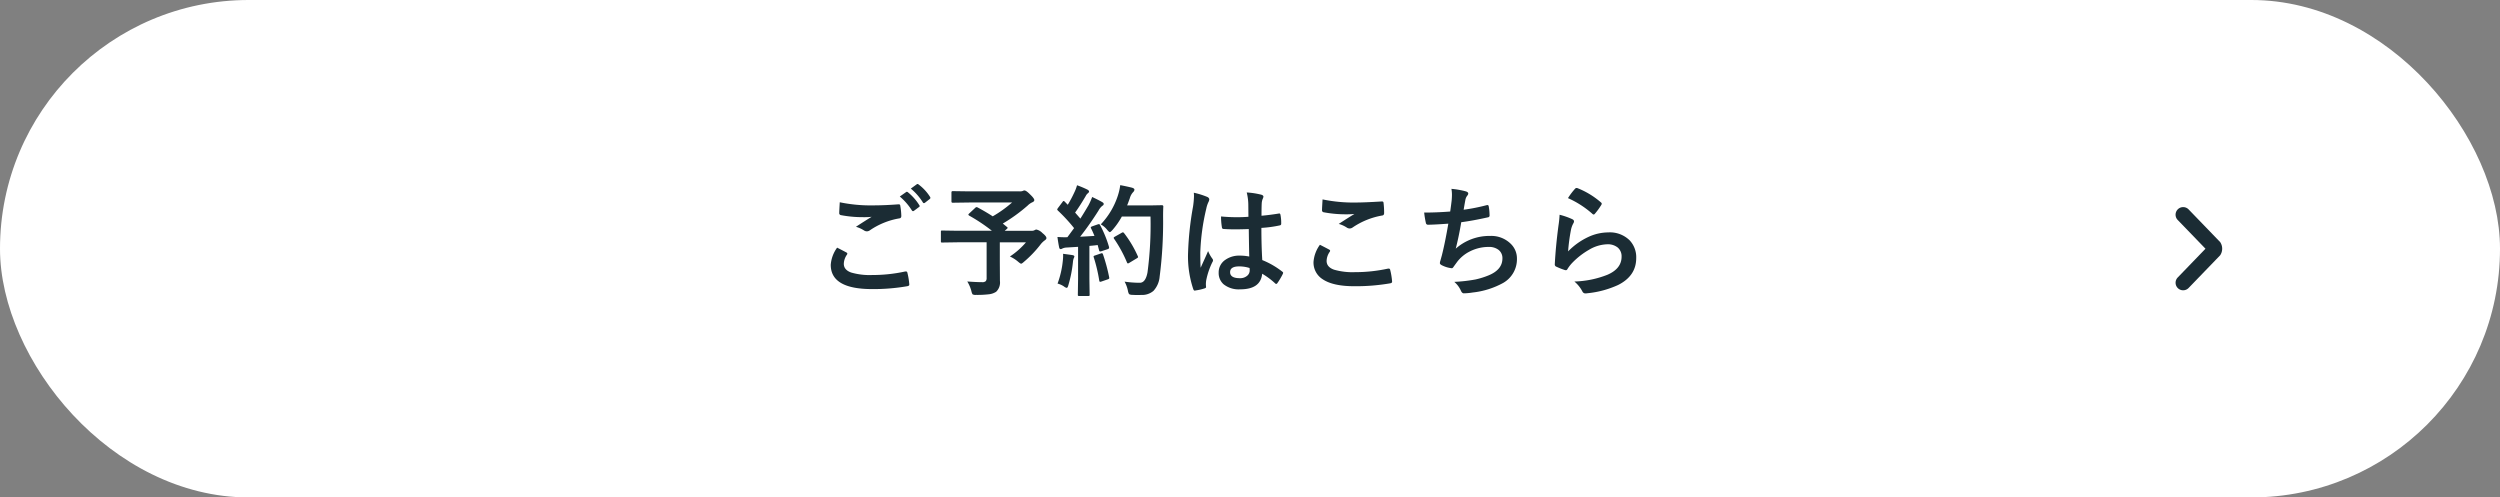 <svg xmlns="http://www.w3.org/2000/svg" width="583" height="116" viewBox="0 0 583 116">
  <rect x="0" y="0" width="583" height="116" fill="#808080" stroke="none"/>
  <g id="グループ_12477" data-name="グループ 12477" transform="translate(-641 -9739)">
    <rect id="長方形_291" data-name="長方形 291" width="583" height="116" rx="58" transform="translate(641 9739)" fill="#fff"/>
    <g id="グループ_12409" data-name="グループ 12409">
      <path id="ヘッダーメニュー" d="M-92.148-9.051q1.08.547,2.16,1.121.219.123.219.273a.477.477,0,0,1-.082.232,3.909,3.909,0,0,0-.738,2.133q0,1.436,1.736,2.051a15.471,15.471,0,0,0,4.908.574,35.566,35.566,0,0,0,7.588-.807,1.433,1.433,0,0,1,.246-.027.327.327,0,0,1,.342.287,15.85,15.85,0,0,1,.451,2.734v.055q0,.287-.479.369a45.962,45.962,0,0,1-8.2.67q-9.639,0-9.639-5.66A7.752,7.752,0,0,1-92.148-9.051Zm.615-10.582a35.208,35.208,0,0,0,7.861.725q2.584,0,5.824-.246h.082a.316.316,0,0,1,.342.314,16.224,16.224,0,0,1,.246,2.379q0,.547-.479.588a17.334,17.334,0,0,0-6.85,2.775,1.2,1.2,0,0,1-.711.246,1.224,1.224,0,0,1-.588-.164,7.138,7.138,0,0,0-1.955-.9q2.283-1.49,3.664-2.324a17.475,17.475,0,0,1-2.037.082,26.96,26.96,0,0,1-5.154-.479.459.459,0,0,1-.369-.513Q-91.656-17.582-91.533-19.633Zm14-1.34,1.477-1.039a.257.257,0,0,1,.164-.068.443.443,0,0,1,.26.123,12.08,12.08,0,0,1,2.652,3.008.349.349,0,0,1,.082.205.3.3,0,0,1-.164.232l-1.176.875a.409.409,0,0,1-.219.082q-.123,0-.26-.178A14.046,14.046,0,0,0-77.533-20.973Zm2.57-1.846,1.395-1.012a.376.376,0,0,1,.191-.068.438.438,0,0,1,.232.123,10.836,10.836,0,0,1,2.666,2.885.477.477,0,0,1,.082.232.345.345,0,0,1-.164.273l-1.121.875a.424.424,0,0,1-.232.082.3.3,0,0,1-.246-.178A13.247,13.247,0,0,0-74.963-22.818Zm15.572,4.389q2.01,1.08,3.527,2.078a28.006,28.006,0,0,0,4.512-3.227h-9.994l-3.869.055q-.273,0-.273-.3v-2.092q0-.314.273-.314l3.869.055h11.73a2.192,2.192,0,0,0,.725-.082,1.164,1.164,0,0,1,.4-.137q.424,0,1.313.9,1.012.957,1.012,1.354,0,.328-.506.533a3.73,3.73,0,0,0-1.039.738,38.151,38.151,0,0,1-5.8,4.2l.984.807q.15.137.15.205t-.232.273l-.451.4h6.33a1.176,1.176,0,0,0,.643-.15.852.852,0,0,1,.424-.137,2.8,2.8,0,0,1,1.395.82q.93.738.93,1.176,0,.26-.4.533a4.866,4.866,0,0,0-1.039,1.039A26.3,26.3,0,0,1-48.6-5.729q-.465.424-.643.424-.15,0-.684-.451a8.009,8.009,0,0,0-1.928-1.23,17.627,17.627,0,0,0,3.746-3.309h-6.1v4.648l.027,4.361a2.96,2.96,0,0,1-.889,2.529,3.9,3.9,0,0,1-1.736.588,22.824,22.824,0,0,1-2.939.137,1.424,1.424,0,0,1-.82-.137,2.4,2.4,0,0,1-.273-.752A8.291,8.291,0,0,0-61.8-1.162Q-59.65-1-58.352-1a1.166,1.166,0,0,0,.875-.246,1.174,1.174,0,0,0,.191-.766v-8.285h-6.836l-3.527.055q-.219,0-.26-.055a.471.471,0,0,1-.041-.246v-2.2q0-.219.055-.26a.471.471,0,0,1,.246-.041l3.527.055h8.066a40.694,40.694,0,0,0-5.291-3.527q-.191-.123-.191-.232t.191-.273l1.395-1.3a.533.533,0,0,1,.314-.178A.722.722,0,0,1-59.391-18.43Zm28.561,4.115a26.009,26.009,0,0,1,2.078,5.072,1.152,1.152,0,0,1,.027.205q0,.246-.369.355L-30.57-8.2a.978.978,0,0,1-.246.041q-.178,0-.232-.232l-.342-1.271q-.643.1-1.928.205v7.7l.055,3.664a.433.433,0,0,1-.055.273.471.471,0,0,1-.246.041H-35.7q-.232,0-.273-.055a.51.51,0,0,1-.041-.26l.055-3.664V-9.242l-2.639.164a2.621,2.621,0,0,0-1.025.232.852.852,0,0,1-.424.137q-.246,0-.342-.479-.205-1.012-.383-2.352,1.025.068,1.723.068.273,0,.6-.014l1.559-2.119a39.313,39.313,0,0,0-3.773-4.088q-.164-.178-.164-.26a1.113,1.113,0,0,1,.191-.355l1.039-1.381q.164-.246.273-.246.082,0,.26.164l.7.725a28.561,28.561,0,0,0,1.5-2.816A9.39,9.39,0,0,0-36.2-23.6a22.067,22.067,0,0,1,2.434,1.025q.369.205.369.451,0,.164-.246.369a1.9,1.9,0,0,0-.533.67q-1.354,2.311-2.475,3.855l1.23,1.408q.82-1.285,1.887-3.1a14.4,14.4,0,0,0,.861-1.941q1.6.752,2.352,1.2.342.191.342.424a.484.484,0,0,1-.314.424,3.709,3.709,0,0,0-.916,1.148q-2.023,3.2-4.266,6.07,2.352-.123,3.336-.191-.438-1.08-.793-1.764A.62.62,0,0,1-33-13.768q0-.123.355-.26l1.285-.451a1.159,1.159,0,0,1,.273-.055Q-30.953-14.533-30.83-14.314Zm.164-.164a17.6,17.6,0,0,0,4.006-6.768,13.3,13.3,0,0,0,.533-2.379q1.395.26,2.721.588.588.178.588.451a.833.833,0,0,1-.273.561,3.378,3.378,0,0,0-.793,1.422q-.437,1.244-.643,1.709h5.291l2.816-.055q.342,0,.342.328-.055.793-.055,2.324A99.39,99.39,0,0,1-16.939-2.27a5.548,5.548,0,0,1-1.449,3.309,4.09,4.09,0,0,1-2.8.943l-1,.014q-.643,0-1.107-.041a1.393,1.393,0,0,1-.779-.178,2.322,2.322,0,0,1-.26-.766,7.389,7.389,0,0,0-.779-2.133,25.852,25.852,0,0,0,3.145.26h.41q1.34,0,1.791-2.42a84.737,84.737,0,0,0,.7-13.016h-6.686a17.594,17.594,0,0,1-2.187,3.131q-.465.506-.615.506t-.588-.506A5.15,5.15,0,0,0-30.666-14.479Zm5.441,2.051a25.913,25.913,0,0,1,3.186,5.346.53.53,0,0,1,.068.219q0,.15-.314.314l-1.764,1.066a.6.6,0,0,1-.287.109q-.15,0-.246-.287a30.062,30.062,0,0,0-2.939-5.4.6.6,0,0,1-.137-.273q0-.123.3-.287l1.572-.889a.6.6,0,0,1,.287-.109Q-25.389-12.619-25.225-12.428ZM-40.742-.67a21.464,21.464,0,0,0,1.23-5.373,10.681,10.681,0,0,0,.068-1.107q0-.191-.014-.465,1.859.246,2.16.3.479.082.479.342a1.561,1.561,0,0,1-.164.424,3.415,3.415,0,0,0-.178.889A29.063,29.063,0,0,1-38.227-.287q-.164.615-.383.615A1.507,1.507,0,0,1-39.252,0,4.82,4.82,0,0,0-40.742-.67Zm10.1-7.027a.868.868,0,0,1,.246-.055q.15,0,.26.3A40.9,40.9,0,0,1-28.711-2.16a1.152,1.152,0,0,1,.027.191q0,.205-.355.314l-1.477.506a1.083,1.083,0,0,1-.3.068q-.15,0-.205-.287a36.739,36.739,0,0,0-1.271-5.387.87.87,0,0,1-.055-.232q0-.137.314-.232Zm34.6.725q-.055-2.311-.109-6.412-1.969.068-3.076.068-1.5,0-2.693-.082-.465,0-.492-.369a14.9,14.9,0,0,1-.205-2.557q1.859.178,3.732.178,1.313,0,2.652-.1l-.027-2.939a12.452,12.452,0,0,0-.369-2.734,18.3,18.3,0,0,1,3.391.52q.506.15.506.479a1.858,1.858,0,0,1-.164.479,3.255,3.255,0,0,0-.232.984q-.055.943-.055,2.967,1.873-.164,3.979-.506a.769.769,0,0,1,.178-.027q.205,0,.273.355a9.85,9.85,0,0,1,.164,2,.371.371,0,0,1-.314.424,27.833,27.833,0,0,1-4.307.588q0,4.129.205,7.506a18.951,18.951,0,0,1,4.648,2.68q.219.15.219.287a.827.827,0,0,1-.082.273A16.1,16.1,0,0,1,10.5-.752a.367.367,0,0,1-.26.164.377.377,0,0,1-.246-.137A17.224,17.224,0,0,0,6.973-2.967Q6.617.67,1.846.67A5.639,5.639,0,0,1-2.037-.52,3.489,3.489,0,0,1-3.172-3.24,3.511,3.511,0,0,1-1.6-6.221a5.575,5.575,0,0,1,3.336-.971A11.2,11.2,0,0,1,3.965-6.973Zm.068,2.666A7.99,7.99,0,0,0,1.6-4.676q-2.105,0-2.105,1.34,0,1.408,2.27,1.408a2.489,2.489,0,0,0,1.75-.6,1.6,1.6,0,0,0,.547-1.217A4.677,4.677,0,0,0,4.033-4.307Zm-13-17.555a18.66,18.66,0,0,1,3.186,1q.424.232.424.561a1.485,1.485,0,0,1-.191.615,6.463,6.463,0,0,0-.506,1.545,50.823,50.823,0,0,0-1.395,10.2q0,2.406.082,3.582.205-.465.916-2.037.506-1.107.82-1.859a8.206,8.206,0,0,0,.984,1.764.643.643,0,0,1,.164.4.884.884,0,0,1-.164.451A17.139,17.139,0,0,0-6.084-1.395a6.149,6.149,0,0,0-.068.861A6.129,6.129,0,0,0-6.111.1V.15q0,.191-.342.3A11.472,11.472,0,0,1-8.545.93a.808.808,0,0,1-.219.041q-.205,0-.342-.369a24.145,24.145,0,0,1-1.2-8.545A72.666,72.666,0,0,1-9.16-18.566a19.1,19.1,0,0,0,.232-2.516A6.828,6.828,0,0,0-8.969-21.861ZM20.439-9.721q1.08.547,2.16,1.121.219.123.219.273a.477.477,0,0,1-.082.232A3.909,3.909,0,0,0,22-5.961q0,1.436,1.736,2.051a15.471,15.471,0,0,0,4.908.574,35.566,35.566,0,0,0,7.588-.807,1.434,1.434,0,0,1,.246-.027.327.327,0,0,1,.342.287,15.85,15.85,0,0,1,.451,2.734v.055q0,.287-.479.369a46.919,46.919,0,0,1-8.354.67q-4.977,0-7.4-1.654a4.589,4.589,0,0,1-2.092-4.006A7.752,7.752,0,0,1,20.439-9.721ZM21.055-20.3a35.1,35.1,0,0,0,7.861.725q1.928,0,5.934-.246h.082a.316.316,0,0,1,.342.314,18.822,18.822,0,0,1,.137,2.379q0,.547-.479.588a17.61,17.61,0,0,0-6.85,2.775,1.2,1.2,0,0,1-.711.246,1.223,1.223,0,0,1-.588-.164,6.639,6.639,0,0,0-1.955-.9q2.283-1.49,3.664-2.324a20.843,20.843,0,0,1-2.3.082,27.872,27.872,0,0,1-4.895-.479.459.459,0,0,1-.369-.513Q20.932-18.252,21.055-20.3Zm29.764,2.83q.123-.779.342-2.57.068-.766.068-1.326a7.707,7.707,0,0,0-.123-1.395,19.042,19.042,0,0,1,3.363.588q.561.178.561.506a.807.807,0,0,1-.191.451,2.249,2.249,0,0,0-.479,1.025q-.287,1.559-.4,2.3a44.478,44.478,0,0,0,5.264-1.039,1.319,1.319,0,0,1,.3-.055q.232,0,.287.342a12.334,12.334,0,0,1,.191,2.064.4.4,0,0,1-.342.451q-3.623.807-6.262,1.148-.561,3.35-1.285,6.166a11.822,11.822,0,0,1,8.025-2.967,6.45,6.45,0,0,1,4.73,1.764,4.751,4.751,0,0,1,1.518,3.527,6.373,6.373,0,0,1-3.2,5.66,18.956,18.956,0,0,1-7.137,2.242A13.634,13.634,0,0,1,53.99,1.6q-.424,0-.7-.67a5.794,5.794,0,0,0-1.518-2,36.173,36.173,0,0,0,4.949-.561,18.407,18.407,0,0,0,3.09-.971Q63-3.924,63-6.549a2.429,2.429,0,0,0-.9-1.982,3.567,3.567,0,0,0-2.283-.684,9.634,9.634,0,0,0-4.484,1.08,8.48,8.48,0,0,0-2.885,2.393l-.779,1.066q-.26.424-.465.424h-.068a6.743,6.743,0,0,1-2.105-.615q-.615-.273-.615-.561a1.825,1.825,0,0,1,.109-.561q.137-.479.369-1.326.738-2.939,1.49-7.328-3.418.246-4.7.246a.477.477,0,0,1-.533-.4,21.592,21.592,0,0,1-.4-2.434Q47.592-17.227,50.818-17.473ZM78.285-20.6a15.827,15.827,0,0,1,1.654-2.187.512.512,0,0,1,.355-.178.65.65,0,0,1,.178.027,18.979,18.979,0,0,1,5.5,3.336.444.444,0,0,1,.191.314.814.814,0,0,1-.137.328,15.489,15.489,0,0,1-1.436,1.969q-.178.219-.3.219a.527.527,0,0,1-.342-.191A22.164,22.164,0,0,0,78.285-20.6ZM76.33-16.721a16.657,16.657,0,0,1,2.912,1.012q.451.205.451.533a.852.852,0,0,1-.137.424A5.3,5.3,0,0,0,79-13.275a43.126,43.126,0,0,0-.684,5.1A15.951,15.951,0,0,1,83-11.525a11.128,11.128,0,0,1,4.676-1.08,6.567,6.567,0,0,1,5,1.859A5.725,5.725,0,0,1,94.2-6.617q0,4.156-4.225,6.275A22.469,22.469,0,0,1,82.8,1.586a3.355,3.355,0,0,1-.437.041.766.766,0,0,1-.684-.4,7.634,7.634,0,0,0-1.9-2.379,22.49,22.49,0,0,0,7.7-1.572q3.309-1.422,3.309-4.225a2.674,2.674,0,0,0-.889-2.119,3.672,3.672,0,0,0-2.475-.766A8.735,8.735,0,0,0,83.18-8.545a17.358,17.358,0,0,0-3.828,2.967,8.488,8.488,0,0,0-1.2,1.545.419.419,0,0,1-.342.246,1.319,1.319,0,0,1-.3-.055,16.166,16.166,0,0,1-1.9-.752.557.557,0,0,1-.4-.561q.219-4.225.861-9.037A23.549,23.549,0,0,0,76.33-16.721Z" transform="translate(928.366 9805.801)" fill="#1b2c34"/>
      <path id="合体_14" data-name="合体 14" d="M12595.273,12044.639a1.761,1.761,0,0,1-.044-2.493l6.478-6.708-6.478-6.705a1.769,1.769,0,1,1,2.544-2.459l7.358,7.618a2.756,2.756,0,0,1,0,3.075l-7.365,7.628a1.764,1.764,0,0,1-2.493.044Z" transform="translate(-11446.387 -2238.436)" fill="#1b2c34"/>
    </g>
  </g>
</svg>
